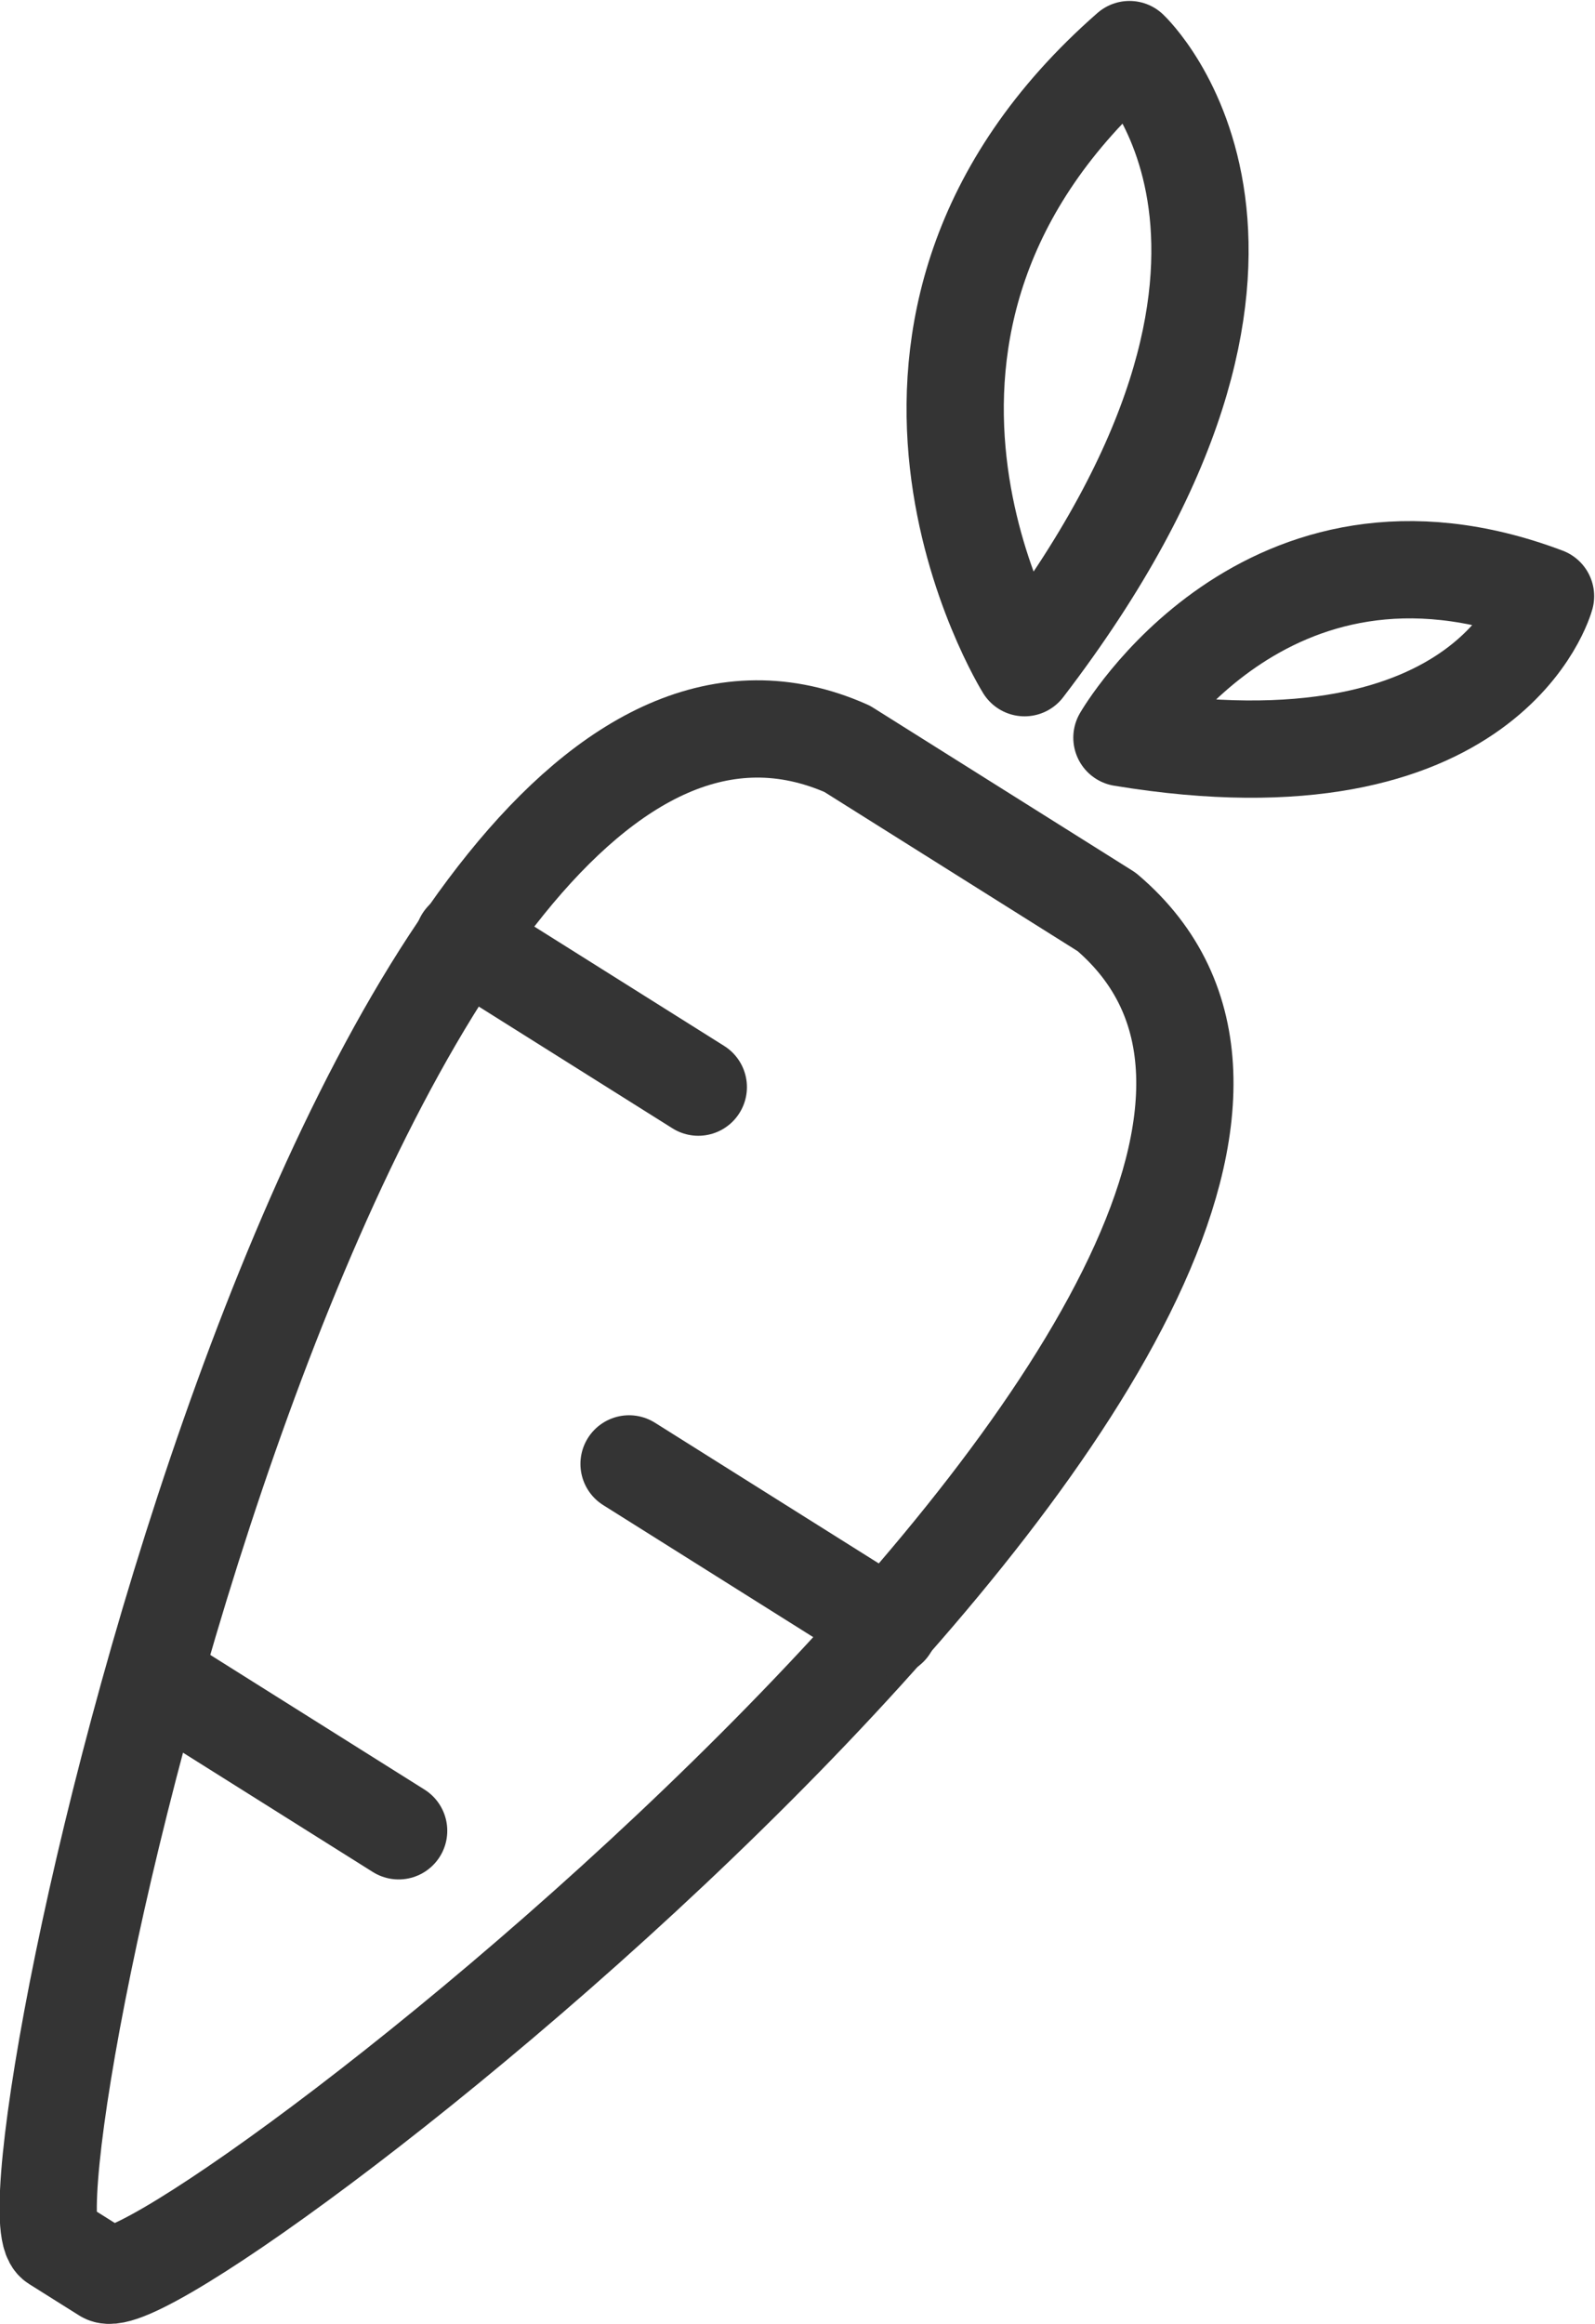 <?xml version="1.0" encoding="UTF-8"?>
<svg xmlns="http://www.w3.org/2000/svg" xmlns:svg="http://www.w3.org/2000/svg" version="1.1" id="svg2" width="306.065" height="445.809" viewBox="0 0 306.065 445.809">
  <g id="g10" transform="matrix(1.333,0,0,-1.333,-342.644,726.149)">
    <g id="g12">
      <g id="g14">
        <g id="g20" transform="translate(416.358,413.528)">
          <path d="m 0,0 -0.103,0.065 -37.154,23.342 -0.101,0.065 c -71.281,31.638 -122.835,-209.443 -114.037,-214.971 l 7.192,-4.519 C -135.409,-201.543 59.434,-50.495 0,0 Z" style="fill:none;stroke:#343434;stroke-width:14;stroke-linecap:round;stroke-linejoin:round;stroke-miterlimit:10;stroke-dasharray:none;stroke-opacity:1" id="path22"></path>
        </g>
        <g id="g24" transform="translate(404.536,448.677)">
          <path d="M 0,0 C 0,0 -30.504,48.994 15.103,88.935 15.103,88.935 45.994,60.01 0,0 Z" style="fill:none;stroke:#343434;stroke-width:14;stroke-linecap:round;stroke-linejoin:round;stroke-miterlimit:10;stroke-dasharray:none;stroke-opacity:1" id="path26"></path>
        </g>
        <g id="g28" transform="translate(418.553,438.604)">
          <path d="M 0,0 C 0,0 20.555,35.634 60.979,20.36 60.979,20.36 53.161,-8.771 0,0 Z" style="fill:none;stroke:#343434;stroke-width:14;stroke-linecap:round;stroke-linejoin:round;stroke-miterlimit:10;stroke-dasharray:none;stroke-opacity:1" id="path30"></path>
        </g>
        <g id="g32" transform="translate(323.769,409.562)">
          <path d="M 0,0 33.801,-21.239" style="fill:none;stroke:#343434;stroke-width:14;stroke-linecap:round;stroke-linejoin:round;stroke-miterlimit:10;stroke-dasharray:none;stroke-opacity:1" id="path34"></path>
        </g>
        <g id="g36" transform="translate(347.604,334.107)">
          <path d="M 0,0 37.43,-23.52" style="fill:none;stroke:#343434;stroke-width:14;stroke-linecap:round;stroke-linejoin:round;stroke-miterlimit:10;stroke-dasharray:none;stroke-opacity:1" id="path38"></path>
        </g>
        <g id="g40" transform="translate(280.257,302.793)">
          <path d="M 0,0 34.176,-21.475" style="fill:none;stroke:#343434;stroke-width:14;stroke-linecap:round;stroke-linejoin:round;stroke-miterlimit:10;stroke-dasharray:none;stroke-opacity:1" id="path42"></path>
        </g>
      </g>
    </g>
  </g>
</svg>
